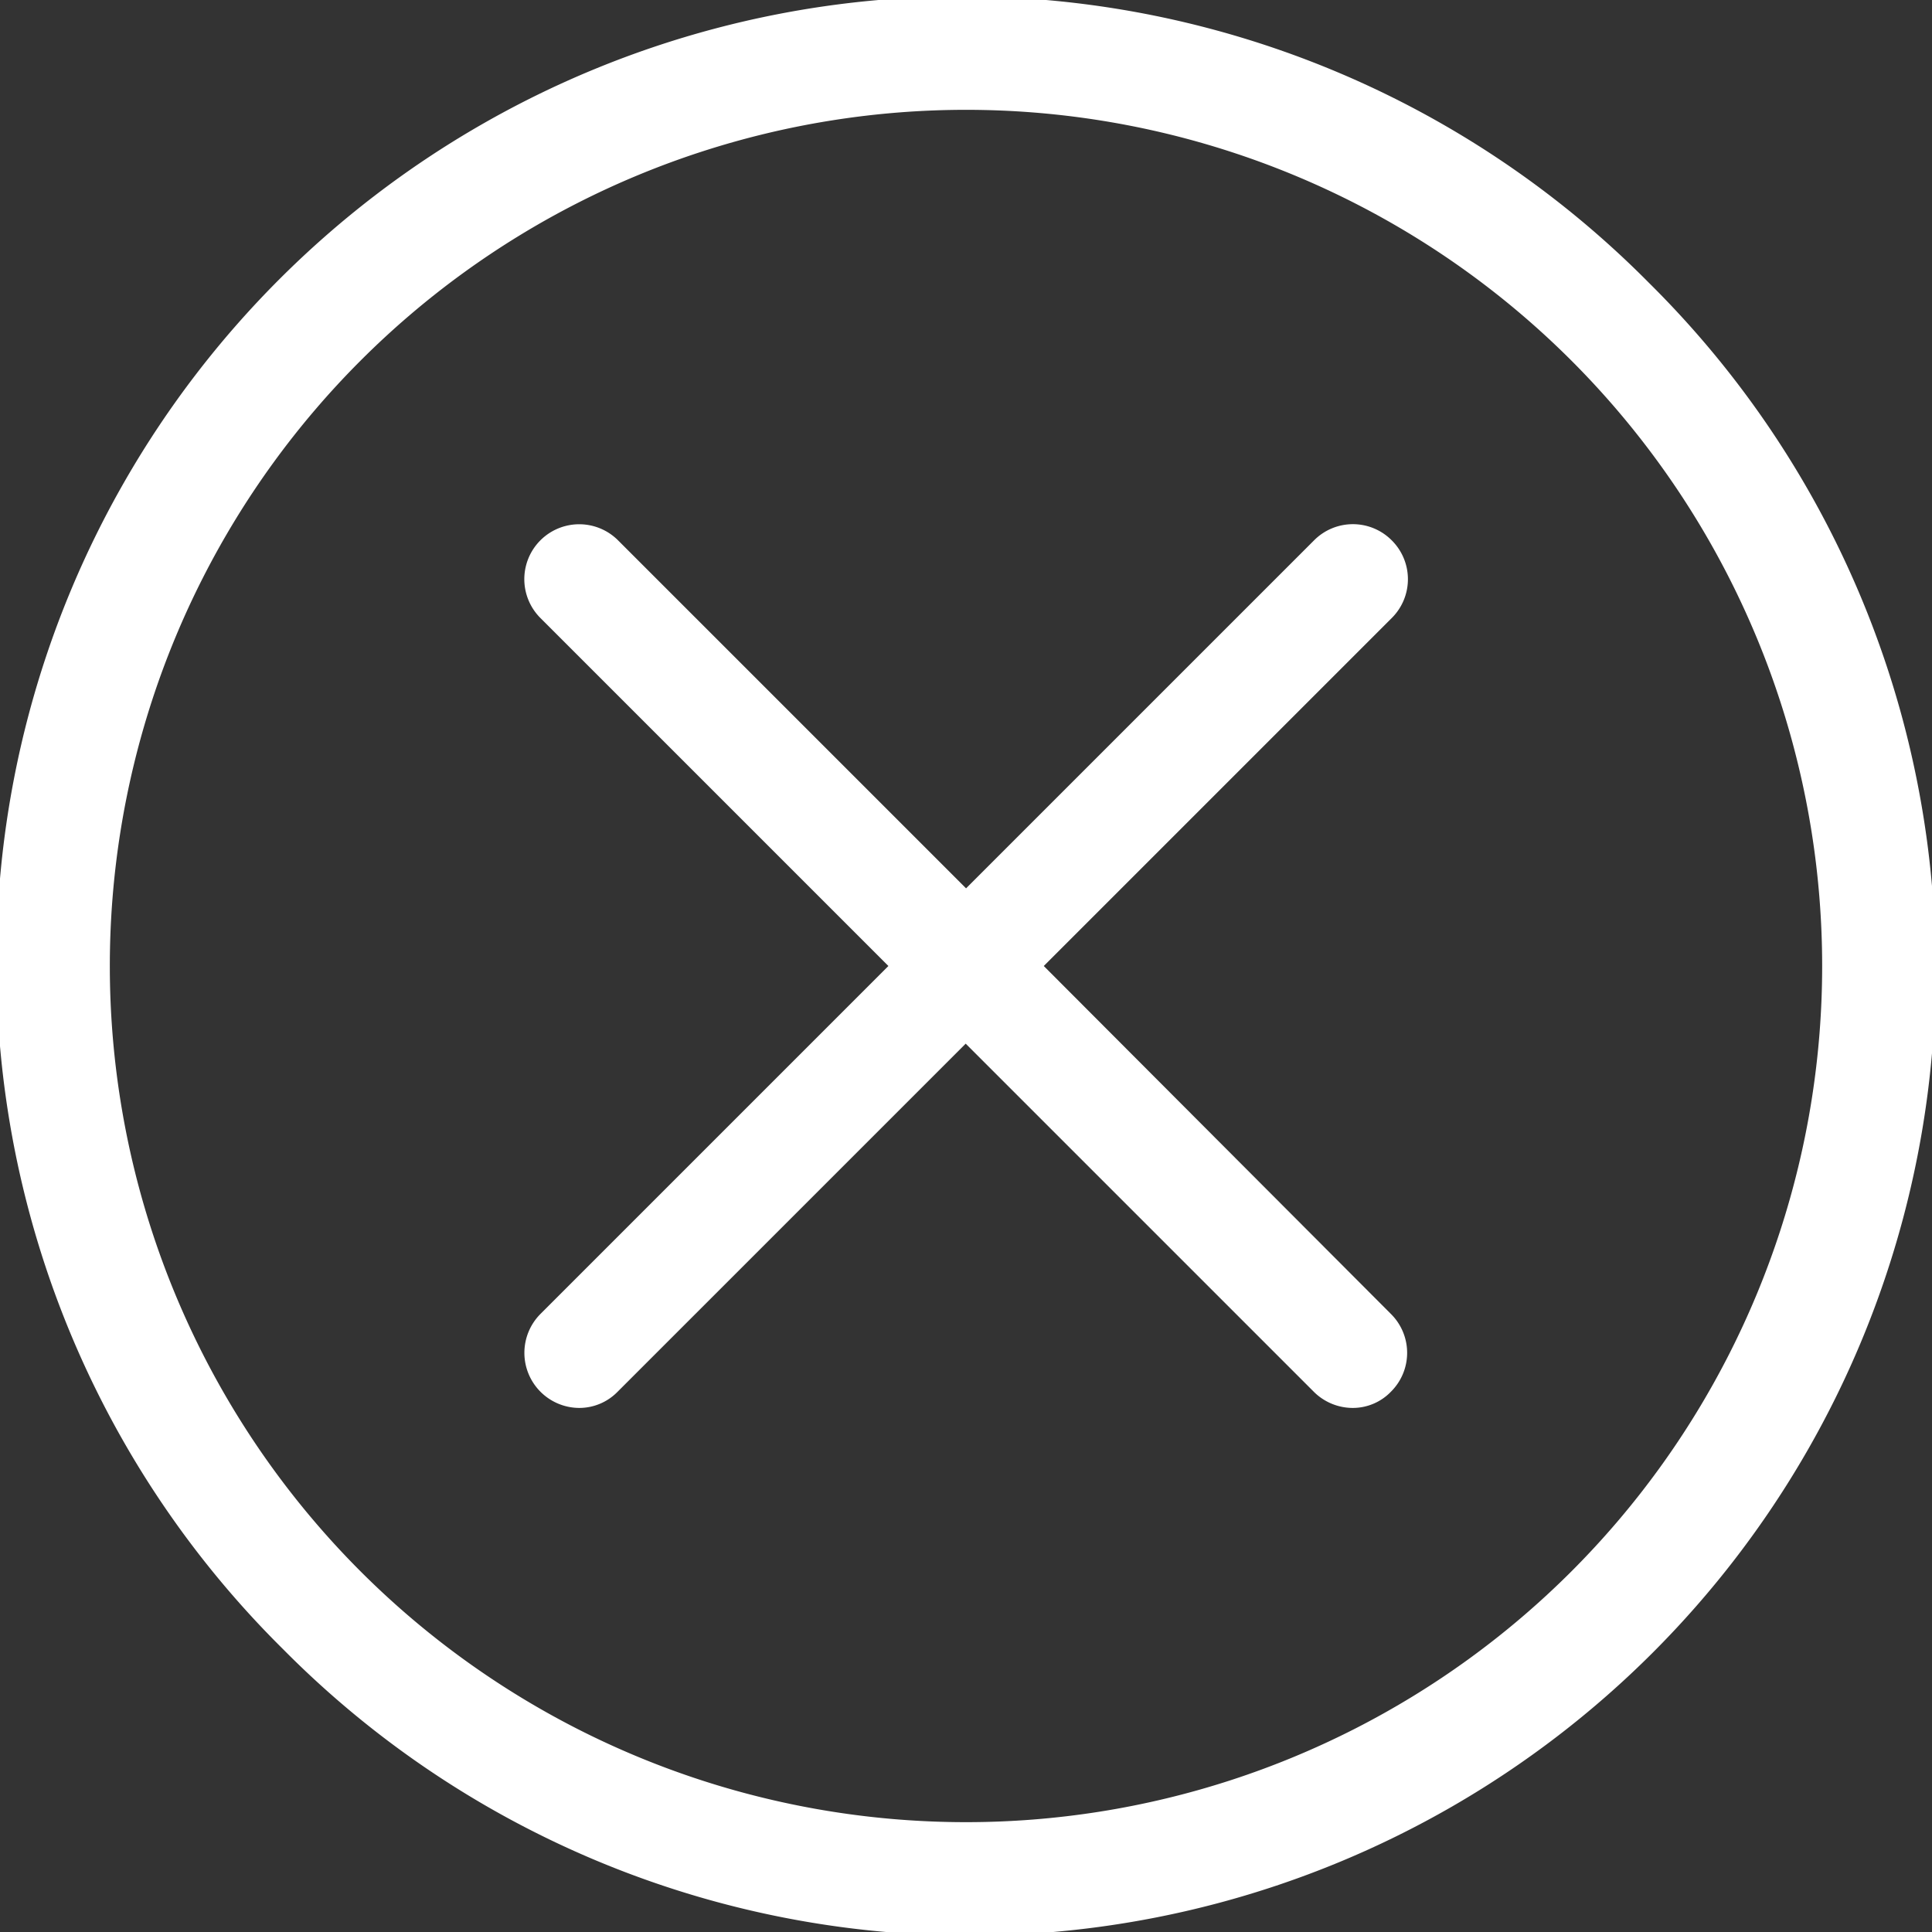 <svg id="close" xmlns="http://www.w3.org/2000/svg" width="31" height="31" viewBox="0 0 31 31">
  <rect x="0" y="0" width="31" height="31" fill="#333333" stroke="none"/>
  <g id="Group_17" data-name="Group 17" transform="translate(0)">
    <path id="Path_5" data-name="Path 5" d="M26.46,4.54A15.5,15.5,0,1,0,4.54,26.46,15.5,15.5,0,1,0,26.46,4.54ZM25.214,25.214A13.737,13.737,0,0,1,5.786,5.786,13.737,13.737,0,1,1,25.214,25.214Z" transform="translate(0 0)" fill="#fff"/>
    <path id="Path_6" data-name="Path 6" d="M142.845,129.184a.878.878,0,0,0-1.246,0l-5.584,5.584-5.584-5.584a.881.881,0,0,0-1.246,1.246l5.584,5.584-5.584,5.584a.884.884,0,0,0,.62,1.507.859.859,0,0,0,.62-.261l5.584-5.584,5.584,5.584a.886.886,0,0,0,.62.261.849.849,0,0,0,.62-.261.878.878,0,0,0,0-1.246l-5.571-5.584,5.584-5.584A.878.878,0,0,0,142.845,129.184Z" transform="translate(-120.514 -120.514)" fill="#fff"/>
  </g>
</svg>
